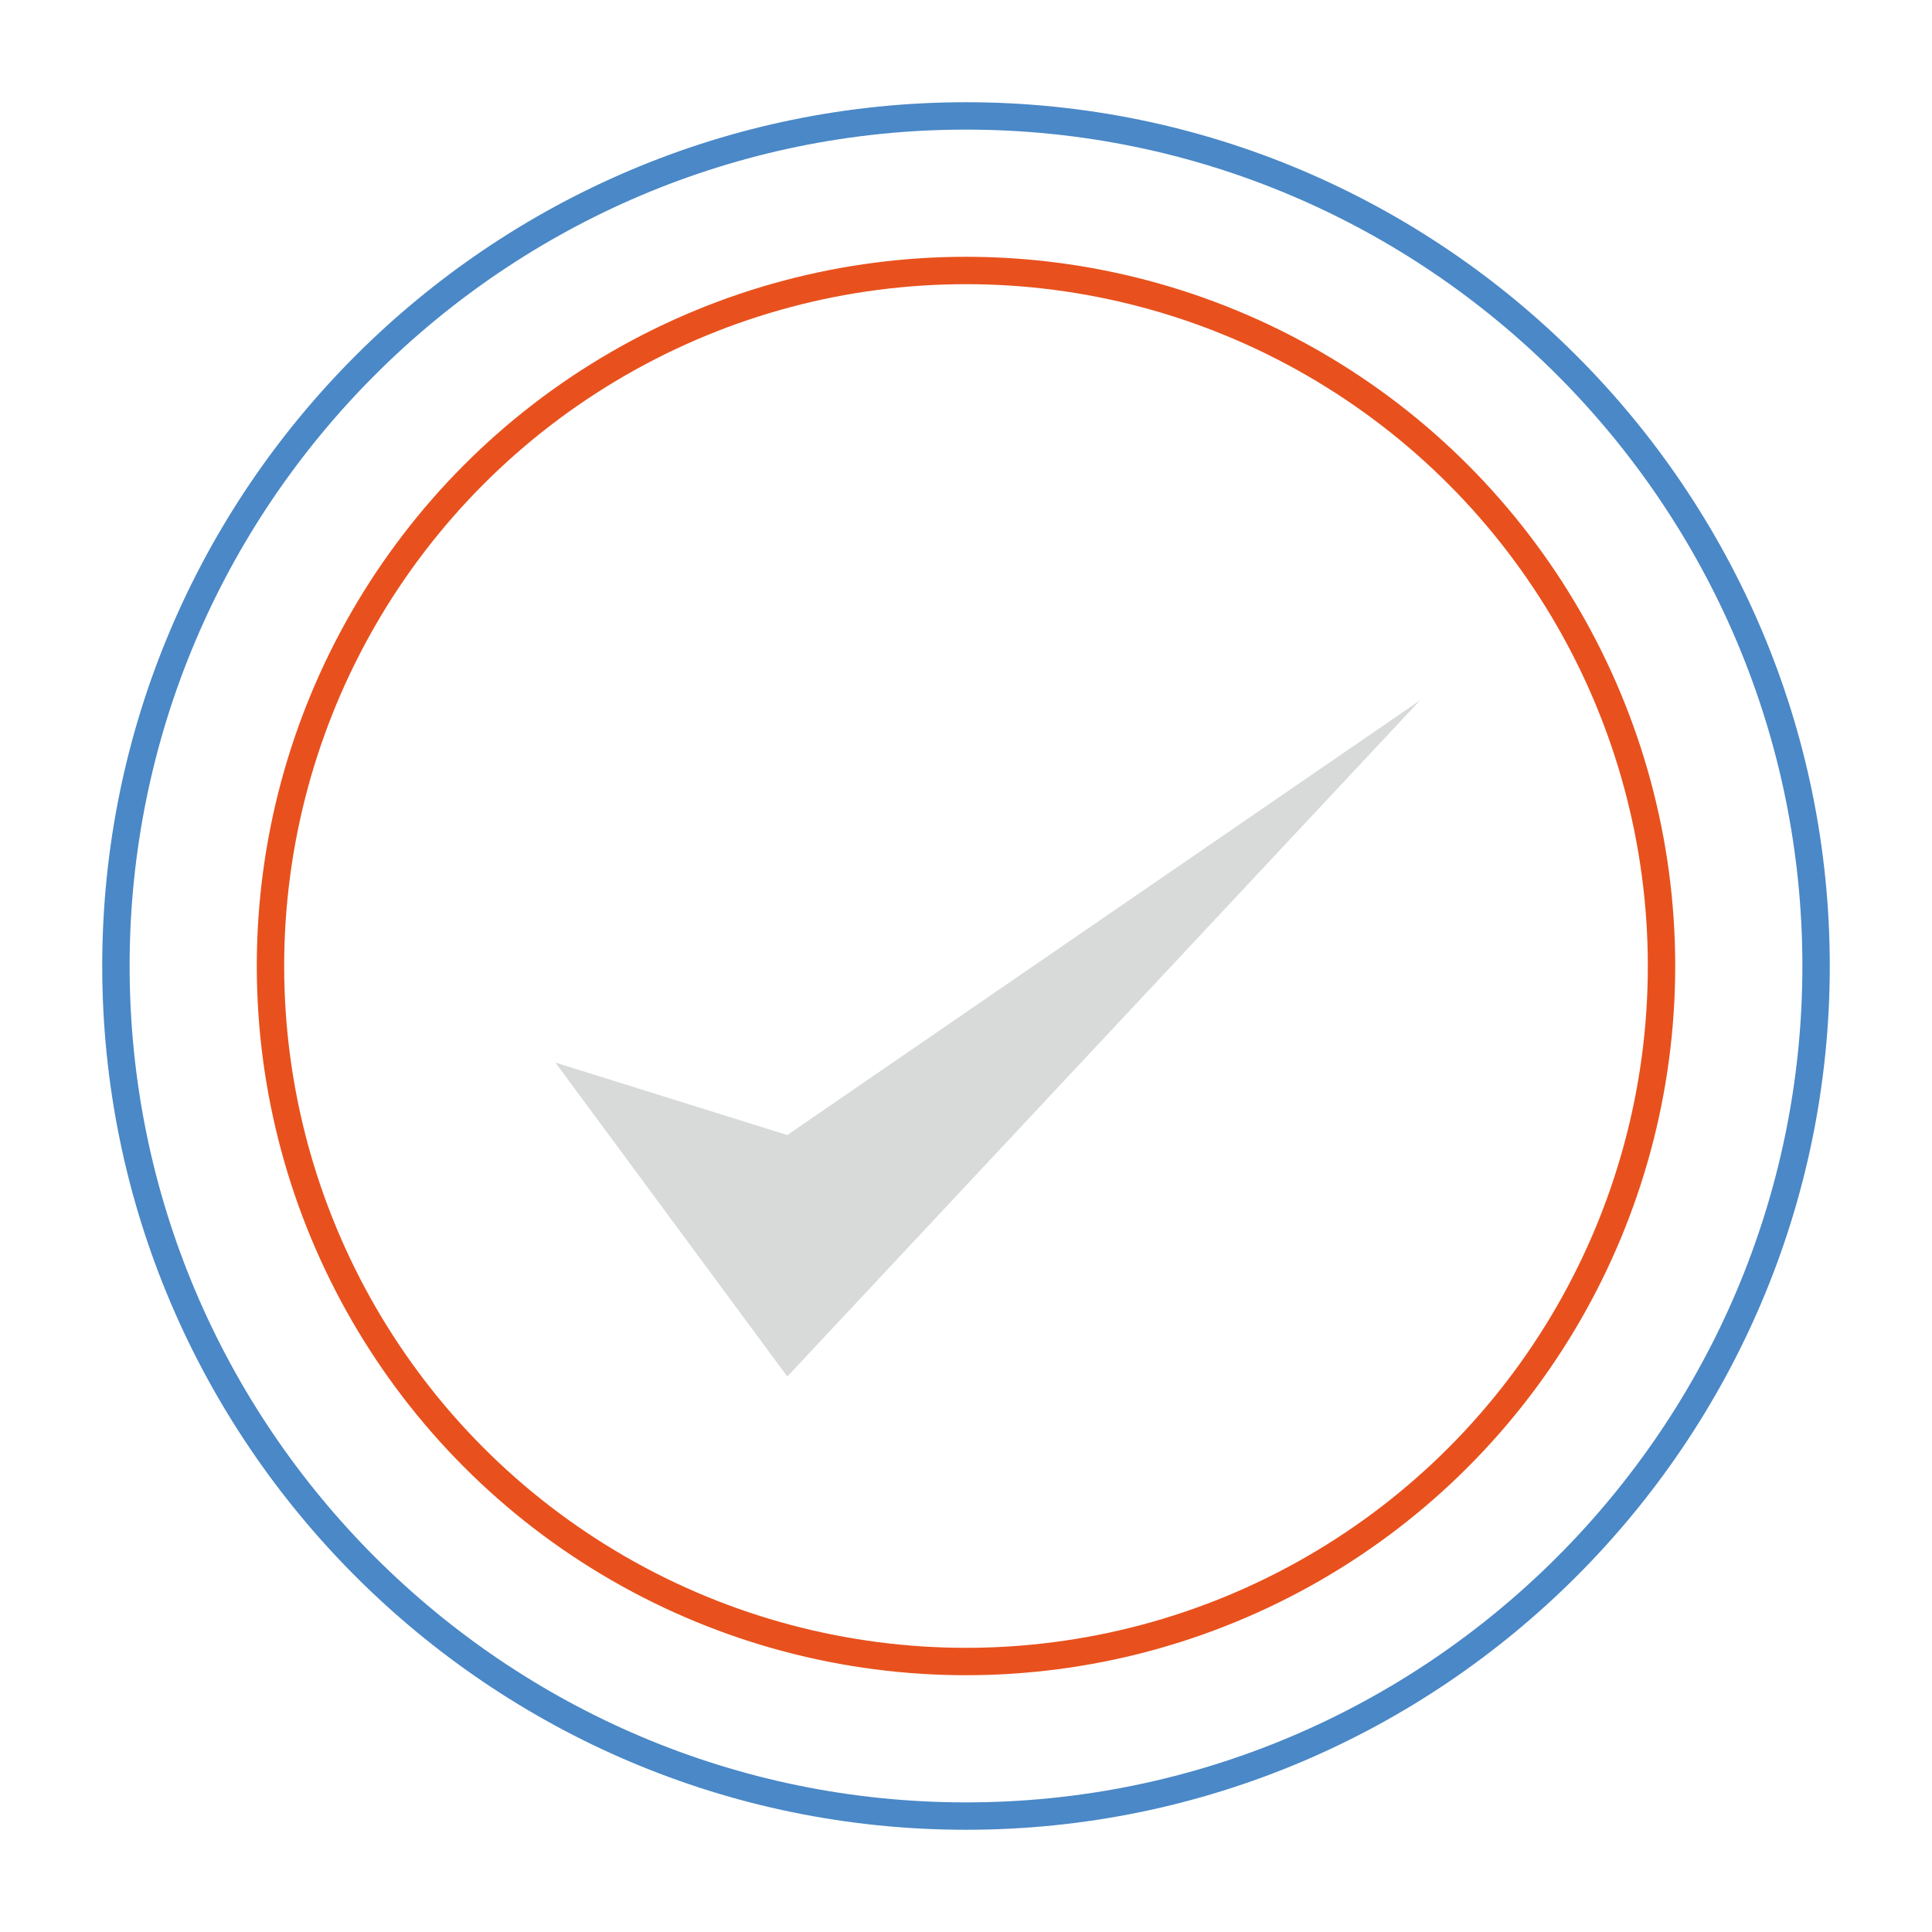 <?xml version="1.0" encoding="utf-8"?>
<!-- Generator: Adobe Illustrator 24.2.3, SVG Export Plug-In . SVG Version: 6.00 Build 0)  -->
<svg version="1.1" id="Capa_1" xmlns="http://www.w3.org/2000/svg" xmlns:xlink="http://www.w3.org/1999/xlink" x="0px" y="0px"
	 viewBox="0 0 40 40" style="enable-background:new 0 0 40 40;" xml:space="preserve">
<style type="text/css">
	.st0{fill:none;stroke:#4A88C7;stroke-width:0.567;stroke-miterlimit:22.926;}
	.st1{fill-rule:evenodd;clip-rule:evenodd;fill:#D8D9D9;}
	.st2{fill:none;stroke:#E8511D;stroke-width:0.567;stroke-miterlimit:22.926;}
</style>
<g>
	<path class="st0" d="M20,2.4c9.7,0,17.6,7.9,17.6,17.6c0,9.7-7.9,17.6-17.6,17.6c-9.7,0-17.6-7.9-17.6-17.6
		C2.4,10.3,10.3,2.4,20,2.4z"/>
	<polygon class="st1" points="11.5,22 16.3,28.5 29.4,14.5 16.3,23.5 	"/>
	<circle class="st2" cx="20" cy="20" r="14.4"/>
</g>
</svg>
